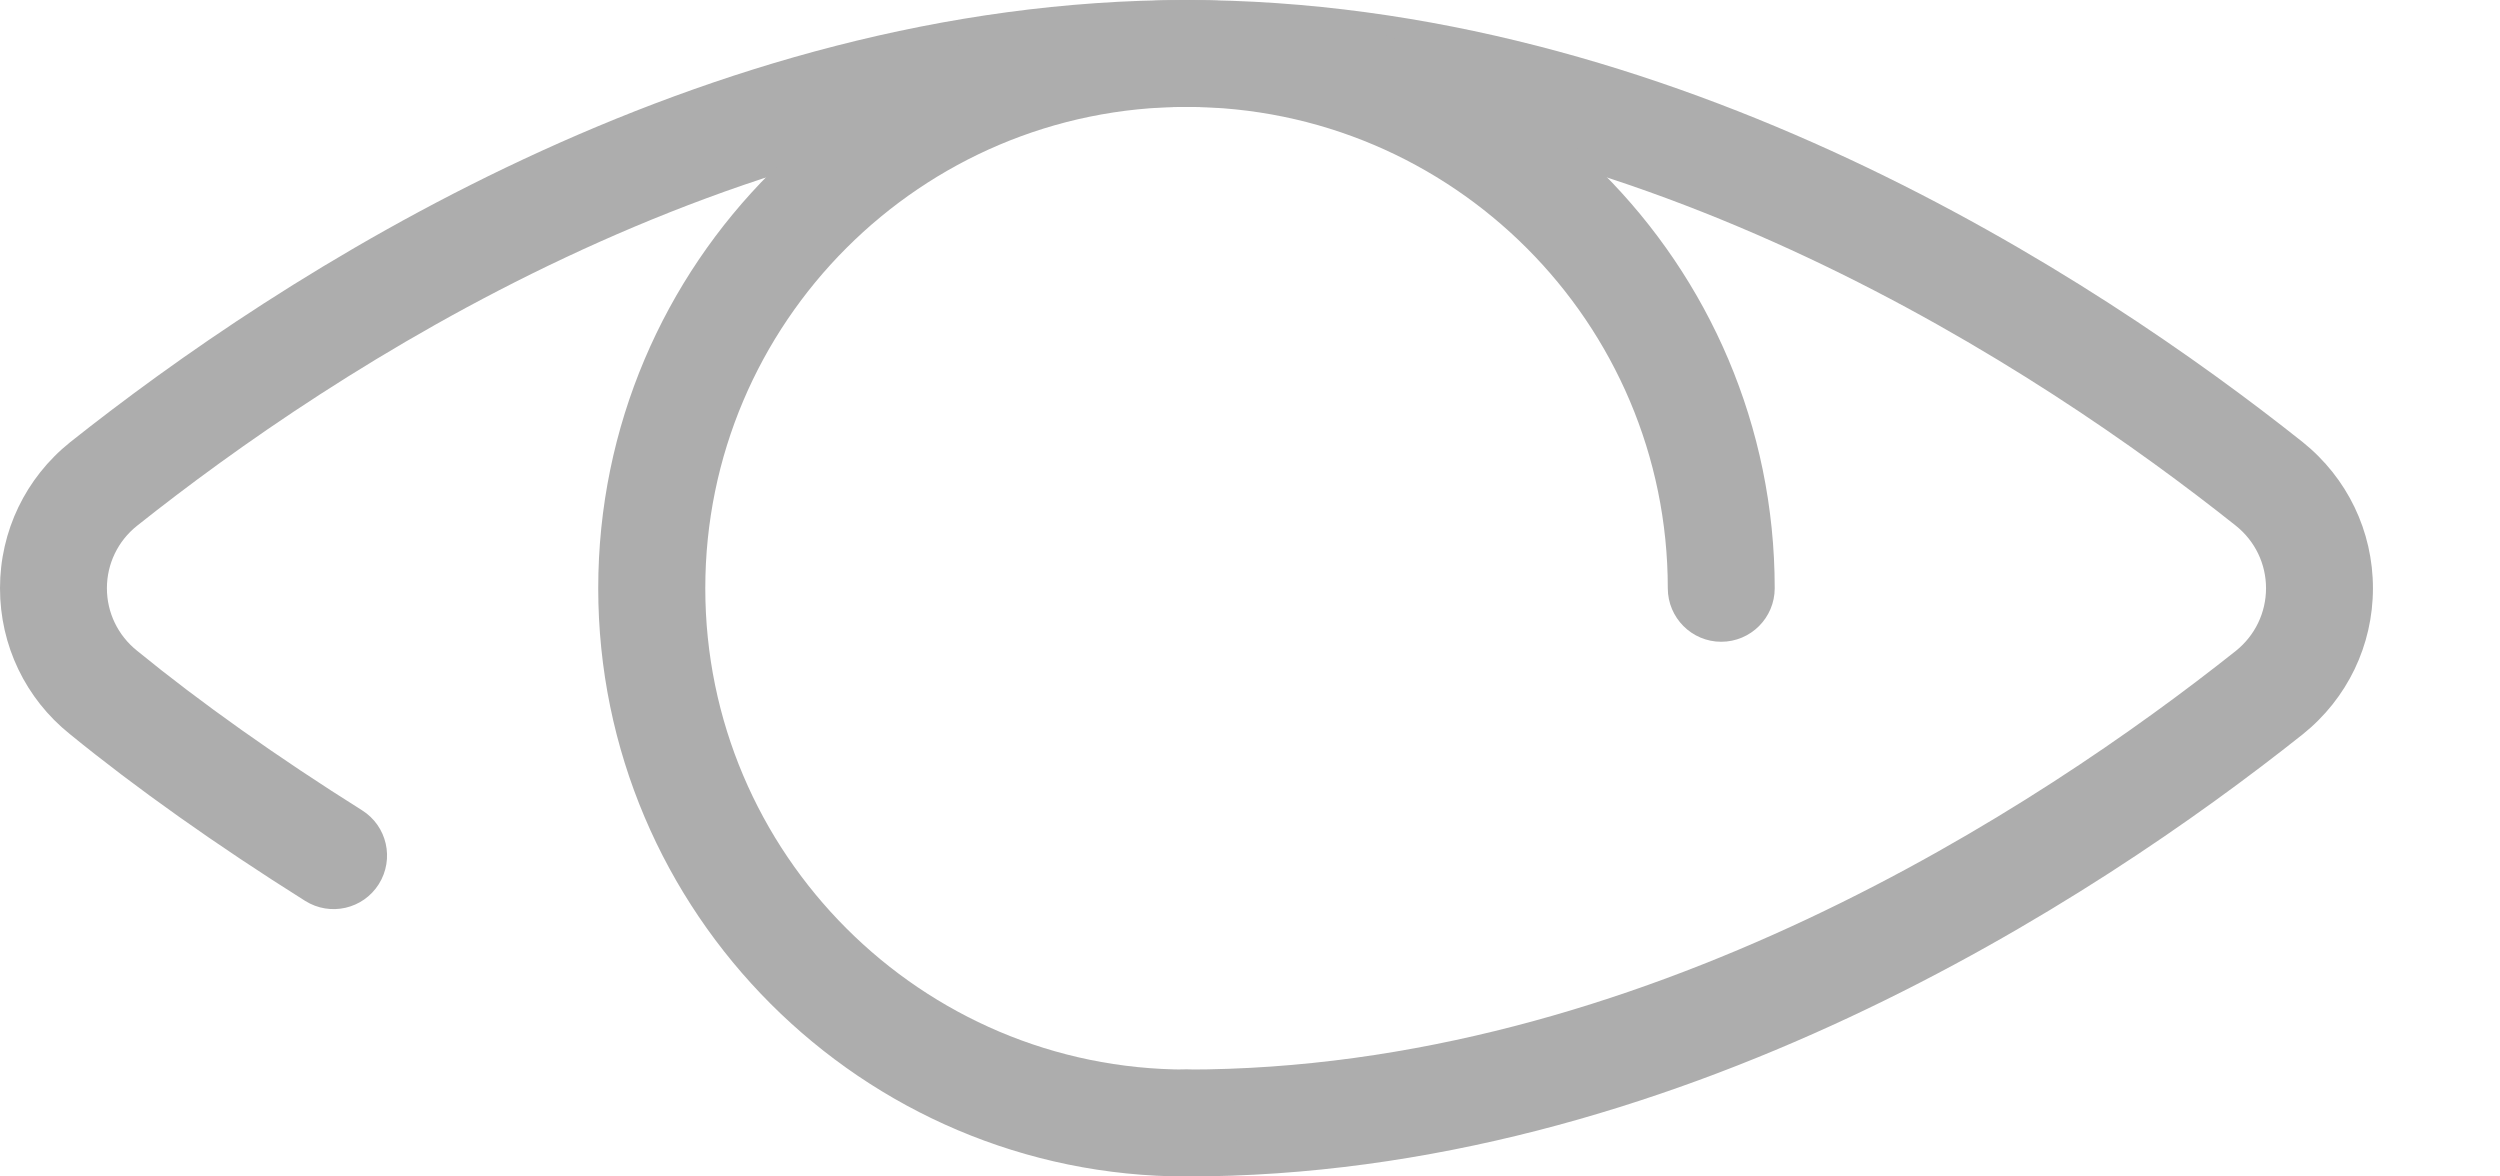 <svg width="17" height="8" viewBox="0 0 17 8" fill="none" xmlns="http://www.w3.org/2000/svg">
<path d="M15.658 3.006C14.245 1.883 11.38 0 8.068 0C4.756 0 1.891 1.884 0.477 3.007C0.174 3.25 0 3.612 0 4C0 4.389 0.174 4.75 0.474 4.991C0.921 5.356 1.475 5.749 2.075 6.126C2.245 6.233 2.469 6.182 2.576 6.012C2.683 5.841 2.632 5.617 2.462 5.51C1.887 5.149 1.359 4.774 0.932 4.425C0.802 4.321 0.727 4.166 0.727 4C0.727 3.834 0.802 3.679 0.931 3.576C2.269 2.512 4.977 0.727 8.068 0.727C11.159 0.727 13.867 2.512 15.204 3.575C15.334 3.679 15.409 3.834 15.409 4C15.409 4.166 15.334 4.321 15.205 4.425C13.867 5.488 11.159 7.273 8.068 7.273C7.867 7.273 7.704 7.436 7.704 7.636C7.704 7.837 7.867 8 8.068 8C11.38 8 14.245 6.117 15.659 4.993C15.962 4.75 16.136 4.388 16.136 4C16.136 3.612 15.962 3.25 15.658 3.006Z" fill="#ADADAD"/>
<path d="M8.068 0C5.863 0 4.068 1.794 4.068 4C4.068 6.205 5.863 8 8.068 8C8.269 8 8.432 7.837 8.432 7.636C8.432 7.435 8.269 7.273 8.068 7.273C6.264 7.273 4.796 5.804 4.796 4C4.796 2.195 6.264 0.727 8.068 0.727C9.873 0.727 11.341 2.195 11.341 4C11.341 4.201 11.504 4.364 11.704 4.364C11.905 4.364 12.068 4.201 12.068 4C12.068 1.794 10.274 0 8.068 0Z" fill="#ADADAD"/>
</svg>
